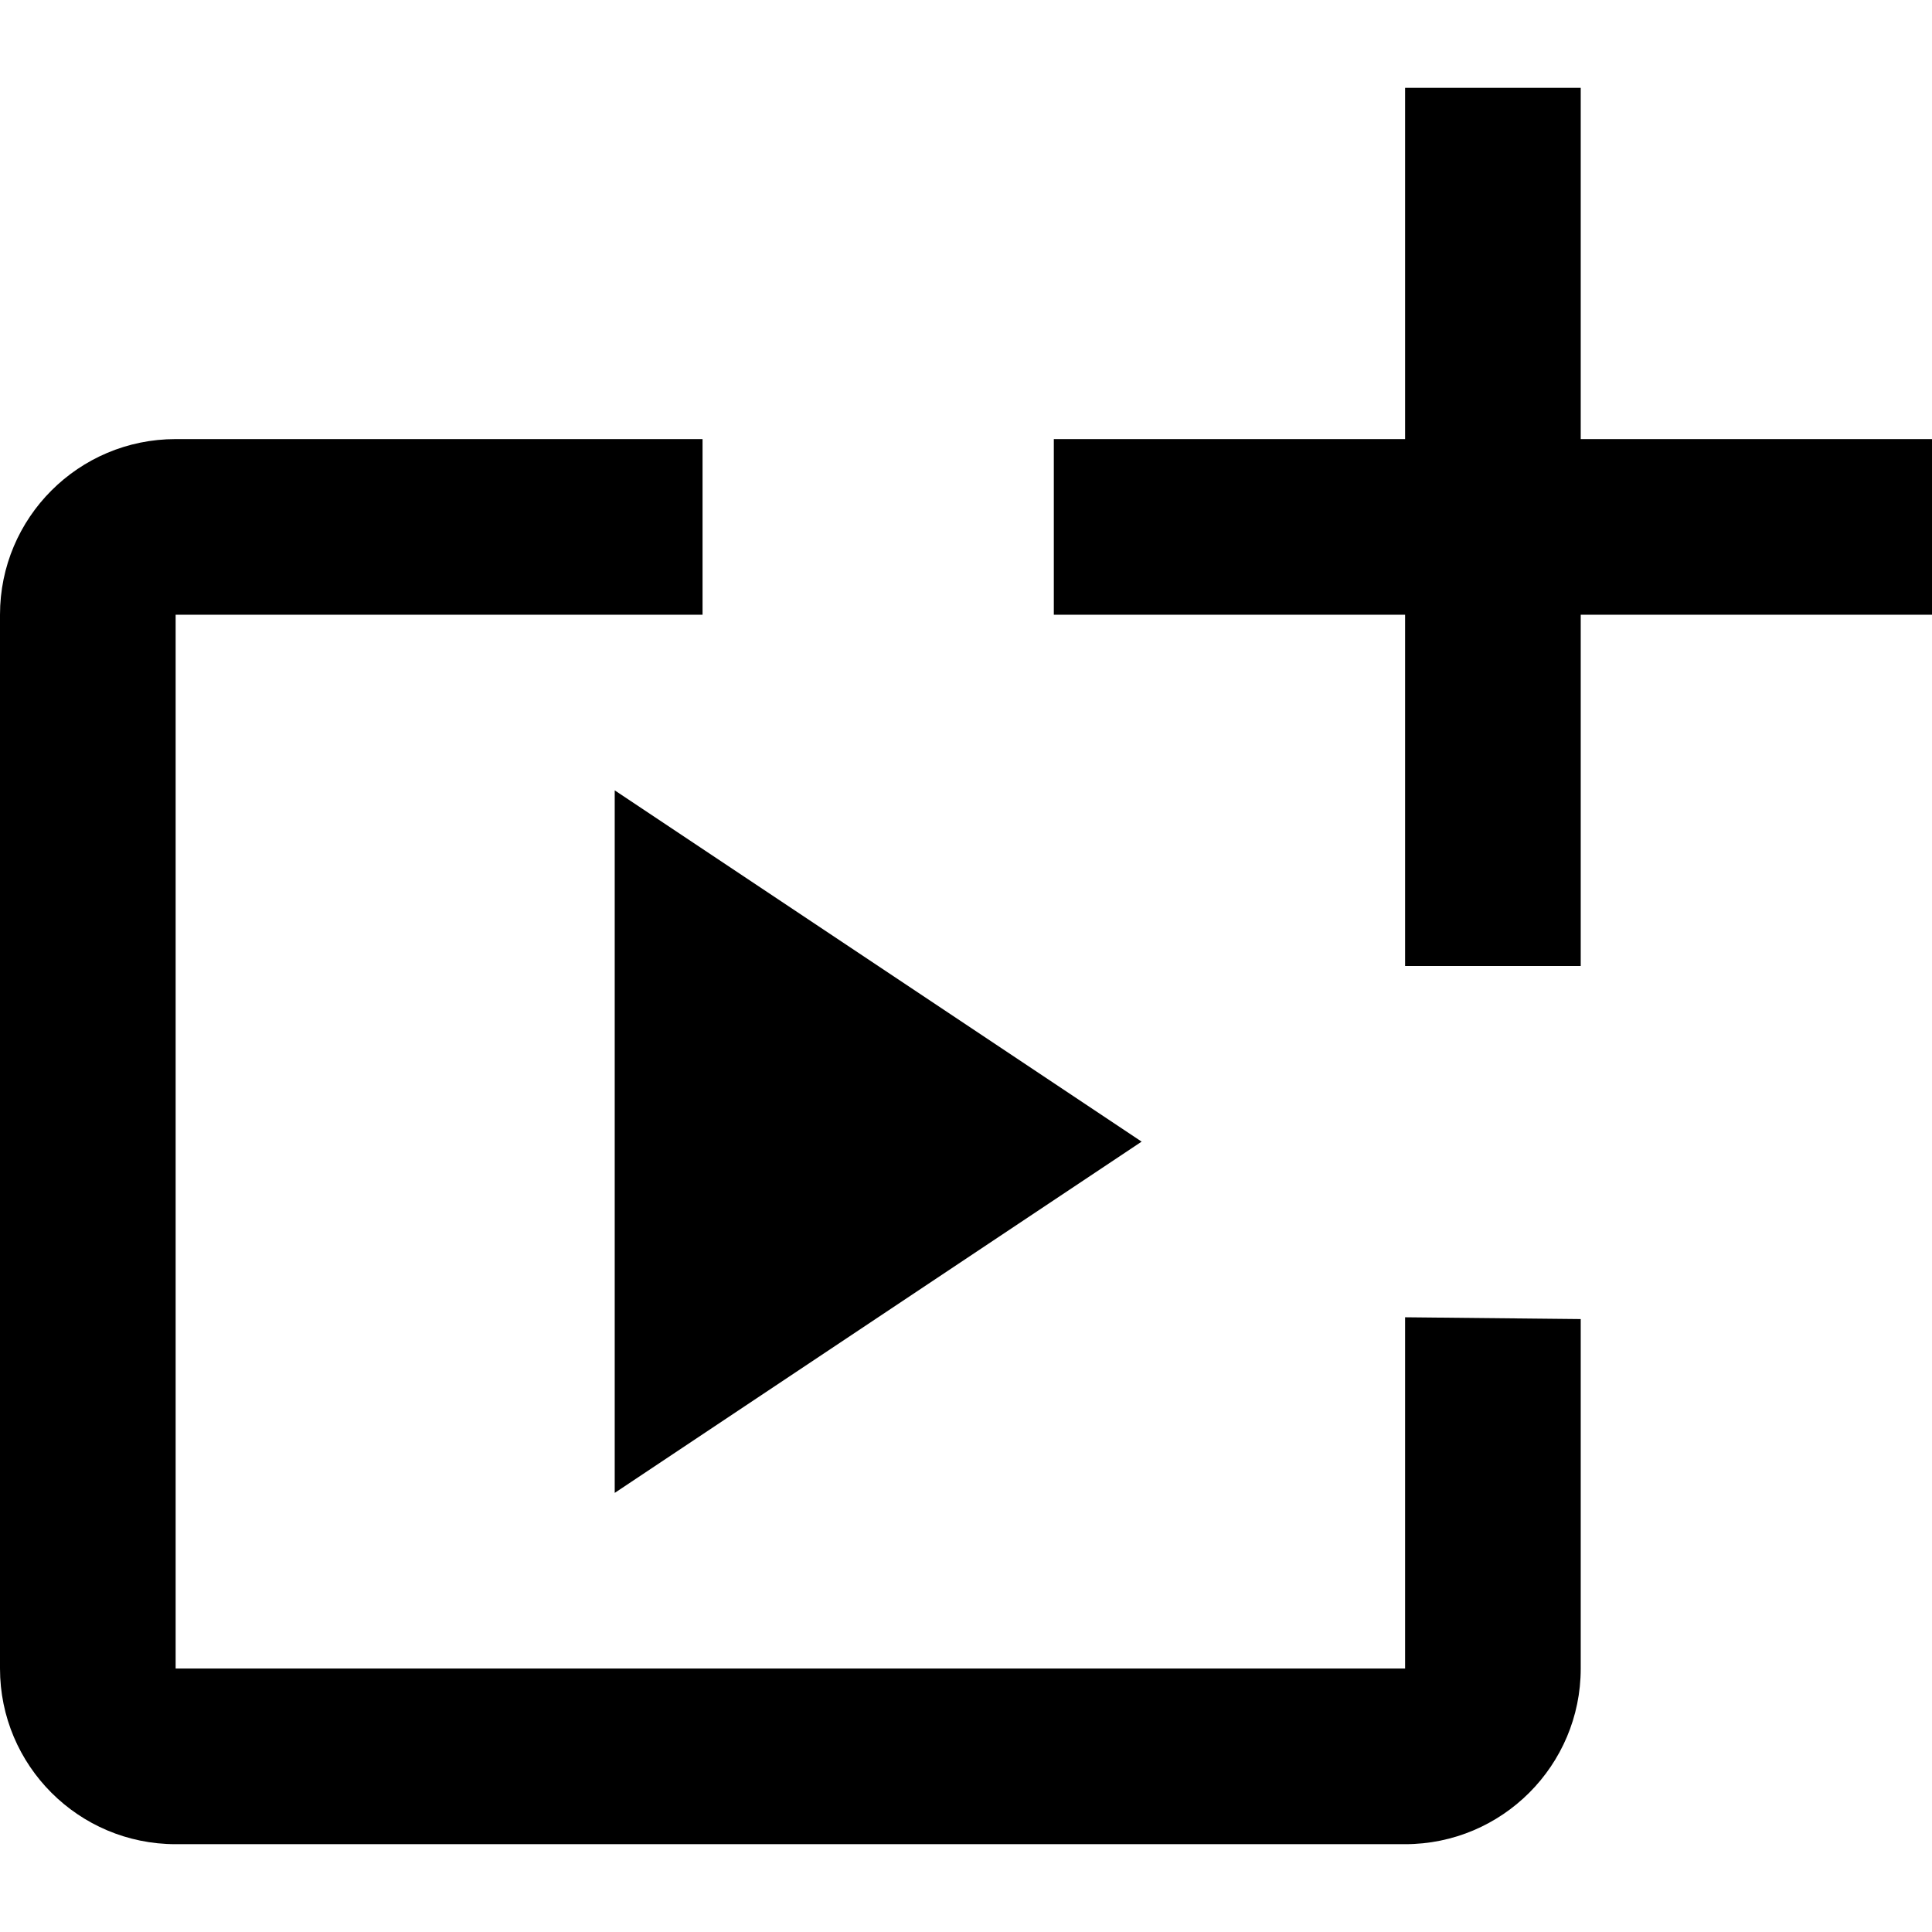 <svg viewBox="0 0 1920 1920" version="1.1" xmlns="http://www.w3.org/2000/svg">
    <path d="M1920,436.364 L1570.909,436.364 L1570.909,87.273 L1396.364,87.273 L1396.364,436.364 L1047.273,436.364 L1047.273,610.909 L1396.364,610.909 L1396.364,960 L1570.909,960 L1570.909,610.909 L1920,610.909 L1920,436.364 Z M698.182,436.364 L698.182,610.909 L174.545,610.909 L174.545,1658.182 L1396.364,1658.182 L1396.364,1309.091 L1570.909,1310.88 L1570.909,1658.182 C1570.909,1754.531 1492.713,1832.727 1396.364,1832.727 L174.545,1832.727 C78.109,1832.727 0,1754.531 0,1658.182 L0,610.909 C0,514.473 78.109,436.364 174.545,436.364 L698.182,436.364 Z M610.9,785.446 L610.9,1483.628 L1134.537,1134.537 L610.9,785.446 Z" stroke="none" stroke-width="1" fill-rule="evenodd"/>
</svg>
